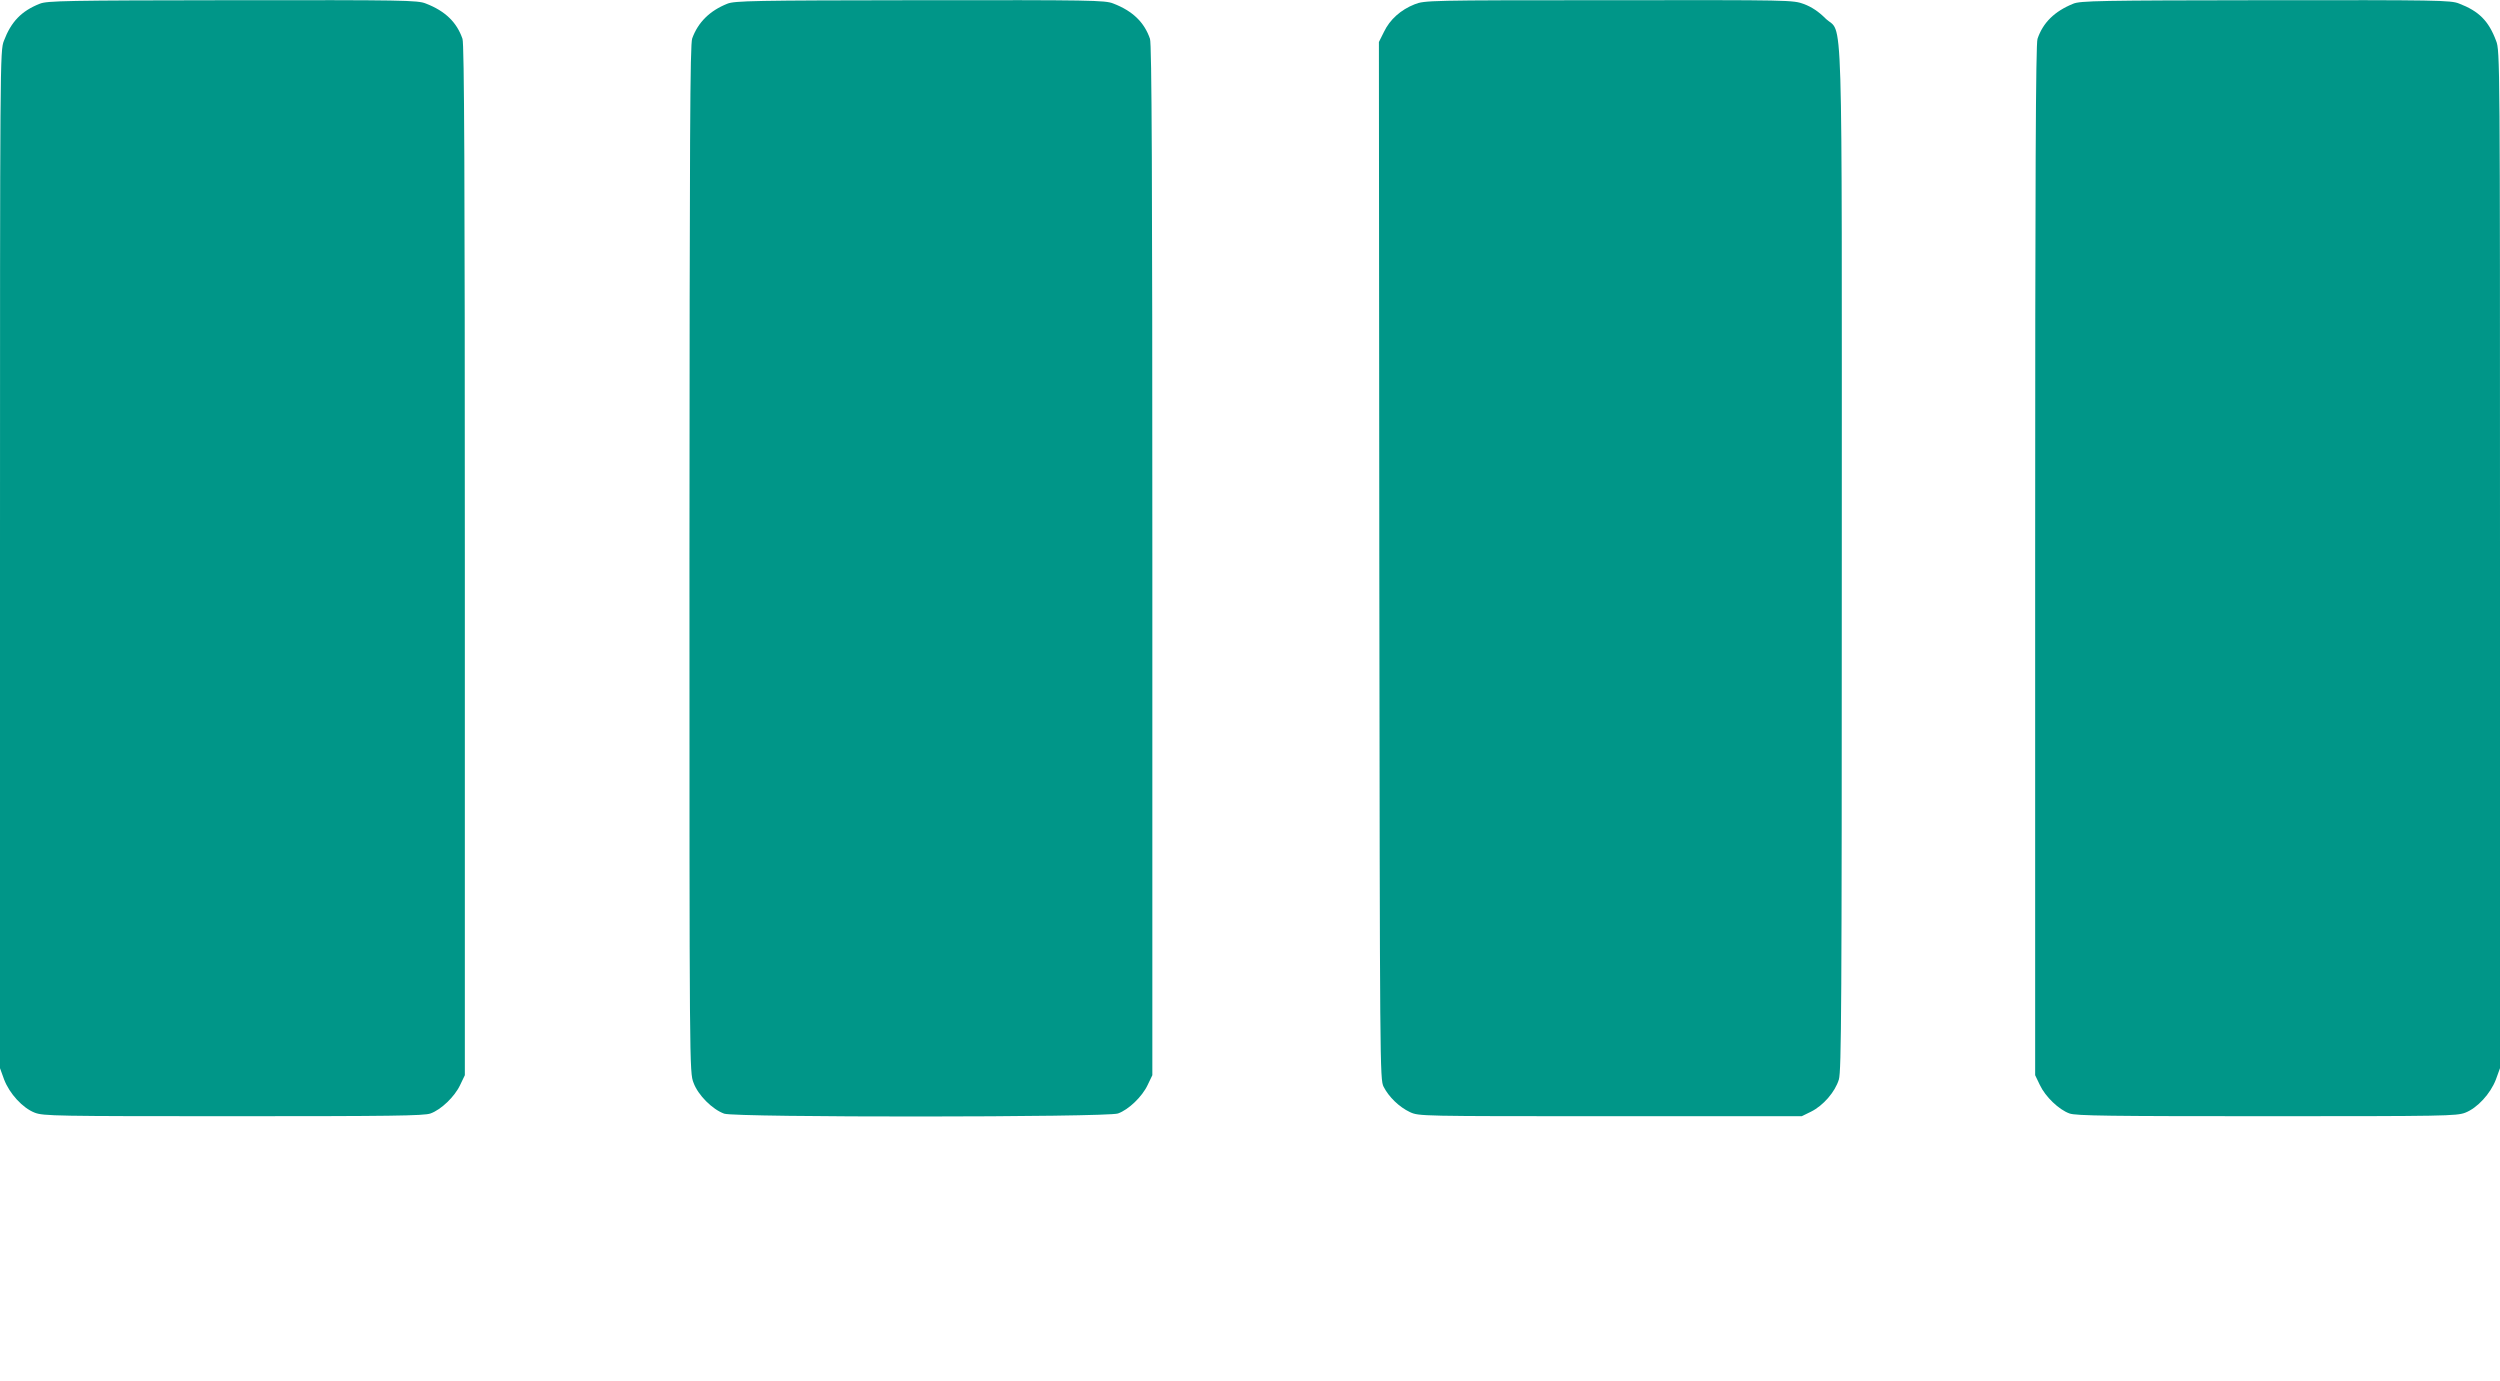 <?xml version="1.0" standalone="no"?>
<!DOCTYPE svg PUBLIC "-//W3C//DTD SVG 20010904//EN"
 "http://www.w3.org/TR/2001/REC-SVG-20010904/DTD/svg10.dtd">
<svg version="1.0" xmlns="http://www.w3.org/2000/svg"
 width="1280pt" height="707pt" viewBox="0 0 1280 707"
 preserveAspectRatio="xMidYMid meet">
<g transform="translate(0,707) scale(0.1,-0.1)"
fill="#009688" stroke="none">
<path d="M204 7051 c-94 -37 -147 -92 -184 -190 -20 -50 -20 -97 -20 -2656 l0
-2604 21 -58 c28 -73 95 -146 157 -170 44 -17 107 -18 1017 -18 800 0 977 2
1009 14 54 19 124 86 152 146 l24 50 0 2636 c0 1972 -3 2645 -12 2670 -29 85
-89 143 -188 181 -42 17 -113 18 -990 17 -853 -1 -949 -3 -986 -18z"/>
<path d="M3724 7051 c-90 -36 -150 -95 -180 -178 -11 -32 -13 -480 -14 -2665
0 -2627 0 -2627 21 -2682 23 -63 96 -136 157 -158 56 -20 1960 -19 2016 1 54
19 124 86 152 146 l24 50 0 2636 c0 1972 -3 2645 -12 2670 -29 85 -89 143
-188 181 -42 17 -113 18 -990 17 -853 -1 -949 -3 -986 -18z"/>
<path d="M7243 7048 c-71 -28 -127 -78 -157 -141 l-26 -52 2 -2655 c3 -2603 3
-2656 22 -2694 27 -53 80 -104 135 -130 46 -21 48 -21 1026 -21 l980 0 47 23
c63 31 124 102 143 165 13 44 15 373 15 2662 0 2957 8 2680 -84 2771 -35 35
-70 58 -109 73 -58 21 -61 21 -1000 20 -926 0 -943 -1 -994 -21z"/>
<path d="M10615 7051 c-96 -39 -155 -97 -183 -180 -9 -25 -12 -698 -12 -2670
l0 -2636 24 -50 c28 -60 98 -127 152 -146 32 -12 209 -14 1009 -14 910 0 973
1 1017 18 62 24 129 97 157 170 l21 58 0 2604 c0 2559 0 2606 -20 2656 -38
102 -88 152 -190 191 -42 17 -113 18 -990 17 -853 -1 -949 -3 -985 -18z"/>
</g>
</svg>
